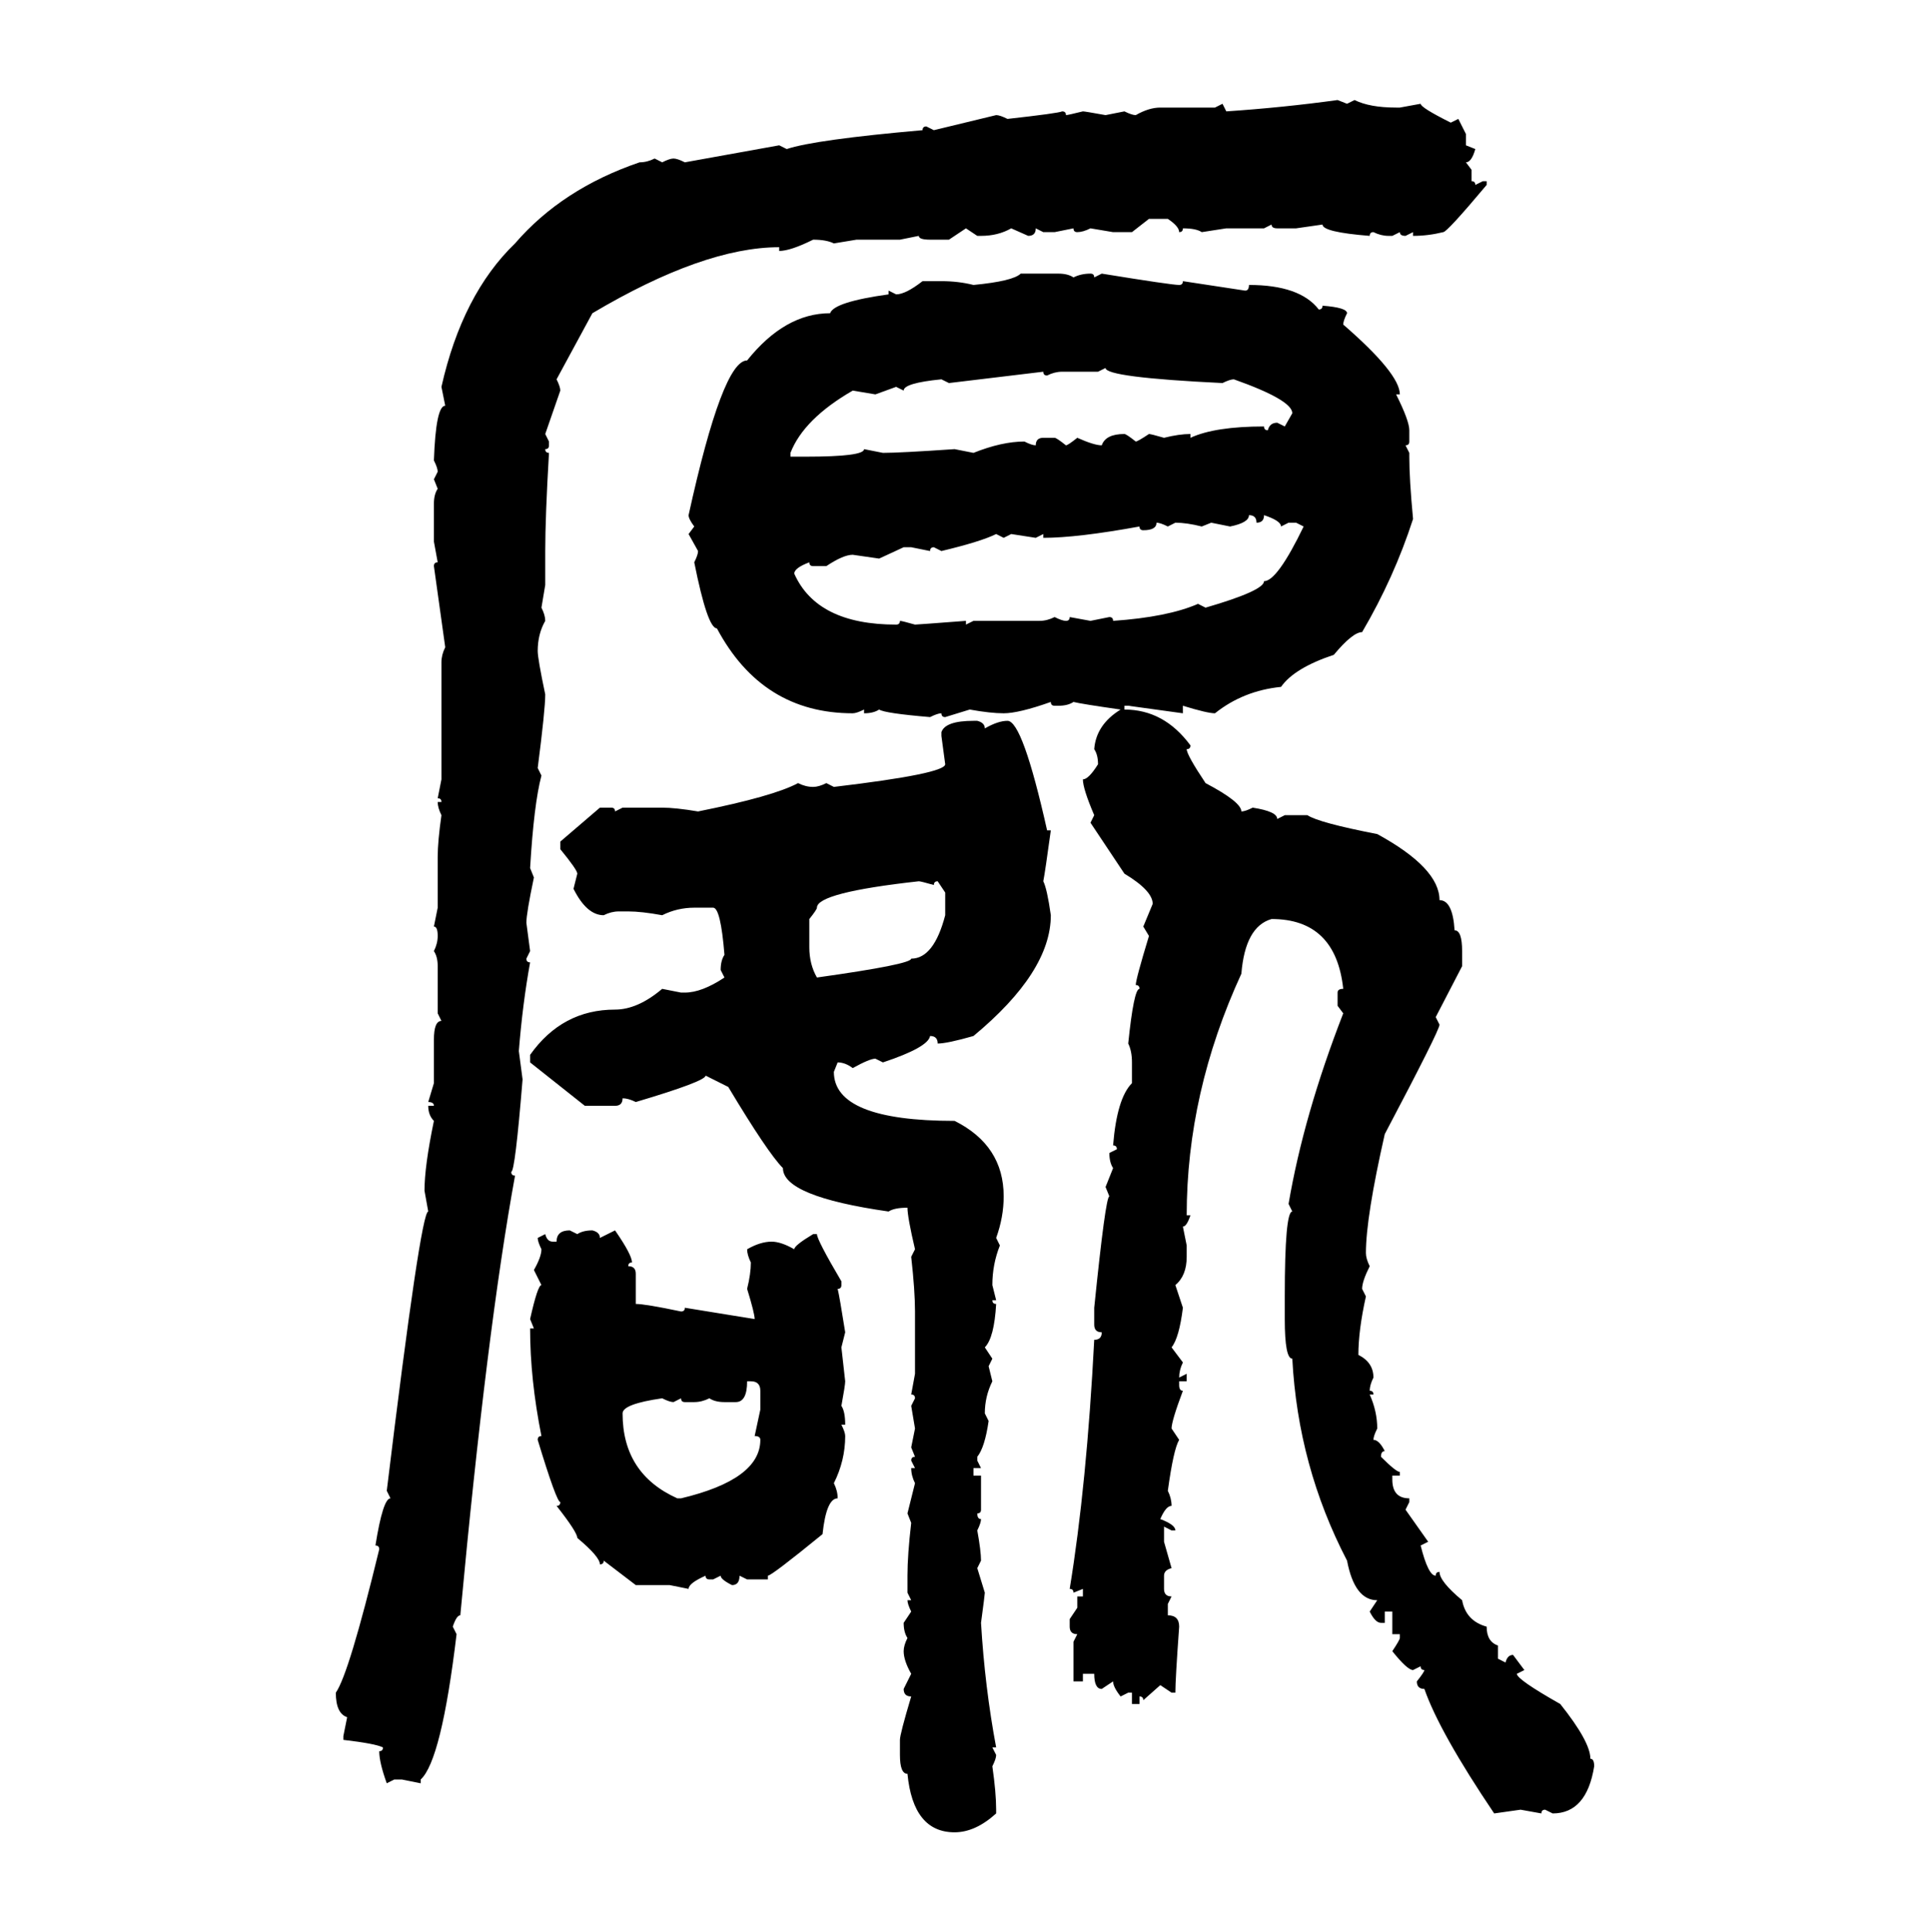 <svg xmlns="http://www.w3.org/2000/svg" xmlns:xlink="http://www.w3.org/1999/xlink" width="299.707" height="300"><path d="M207.71 15.53L207.71 15.53L209.18 16.11L210.35 15.53Q212.70 16.70 216.80 16.70L216.80 16.70L217.38 16.70L220.61 16.11Q220.61 16.70 225.29 19.04L225.29 19.04L226.46 18.46L227.64 20.80L227.64 22.56L229.10 23.14Q228.52 25.20 227.64 25.20L227.64 25.20L228.52 26.37L228.52 28.13Q229.10 28.13 229.10 28.71L229.10 28.71L230.27 28.13L230.86 28.13L230.86 28.71Q224.71 36.04 224.12 36.04L224.12 36.04Q221.78 36.62 219.43 36.62L219.43 36.62L219.43 36.04L218.26 36.62Q217.38 36.62 217.38 36.04L217.38 36.04L216.21 36.62L215.63 36.62Q214.45 36.62 213.28 36.04L213.28 36.04Q212.70 36.04 212.70 36.62L212.70 36.62Q205.37 36.04 205.37 34.86L205.37 34.86L201.27 35.45L198.34 35.45Q197.46 35.45 197.46 34.86L197.46 34.86L196.29 35.45L190.43 35.45L186.62 36.04Q185.74 35.45 183.69 35.45L183.69 35.45Q183.69 36.04 183.11 36.04L183.11 36.04Q183.11 35.16 181.35 33.98L181.35 33.98L178.42 33.98L175.78 36.04L172.85 36.04L169.34 35.45Q168.16 36.04 167.29 36.04L167.29 36.04Q166.70 36.04 166.70 35.45L166.70 35.45L163.77 36.04L162.01 36.04L160.84 35.45Q160.84 36.62 159.67 36.62L159.67 36.62L157.03 35.45Q154.98 36.62 152.34 36.62L152.34 36.62L151.76 36.62L150 35.45L147.36 37.21L144.43 37.21Q142.68 37.21 142.68 36.62L142.68 36.62L139.75 37.21L133.01 37.21L129.49 37.79Q128.32 37.21 126.27 37.21L126.27 37.21Q122.75 38.96 121.00 38.96L121.00 38.96L121.00 38.38Q109.28 38.38 91.99 48.63L91.99 48.63L86.43 58.89Q87.01 60.06 87.01 60.64L87.01 60.64L84.67 67.38L85.25 68.55L85.25 69.14Q85.25 69.73 84.67 69.73L84.67 69.73Q84.67 70.31 85.25 70.31L85.25 70.31Q84.67 80.27 84.67 85.55L84.67 85.55L84.67 90.82L84.08 94.34Q84.67 95.51 84.67 96.39L84.67 96.39Q83.50 98.44 83.50 101.07L83.50 101.07Q83.50 102.25 84.67 107.81L84.67 107.81Q84.67 110.16 83.50 119.24L83.50 119.24L84.08 120.41Q82.91 124.80 82.32 134.77L82.32 134.77L82.91 136.23Q81.74 141.80 81.74 143.26L81.74 143.26L82.32 147.66L81.74 148.83Q81.74 149.41 82.32 149.41L82.32 149.41Q81.15 155.86 80.57 163.18L80.57 163.18L81.15 167.58Q79.98 181.93 79.39 181.93L79.39 181.93Q79.39 182.52 79.98 182.52L79.98 182.52Q75.59 206.54 71.48 250.78L71.48 250.78Q70.90 250.78 70.31 252.54L70.31 252.54L70.90 253.71Q68.55 273.34 65.33 276.27L65.33 276.27L65.33 276.86L62.40 276.27L61.23 276.27L60.06 276.86Q58.89 273.63 58.89 271.88L58.89 271.88Q59.47 271.88 59.47 271.29L59.47 271.29Q58.30 270.70 53.32 270.12L53.32 270.12L53.32 269.53L53.91 266.60Q52.15 266.02 52.15 262.79L52.15 262.79Q54.20 259.86 58.89 240.53L58.89 240.53Q58.89 239.94 58.30 239.94L58.30 239.94Q59.47 232.62 60.64 232.62L60.64 232.62L60.06 231.45Q65.33 188.09 66.50 188.09L66.50 188.09L65.92 184.86Q65.92 181.05 67.38 174.02L67.38 174.02Q66.50 173.14 66.50 171.68L66.50 171.68L67.38 171.68Q67.38 171.09 66.50 171.09L66.50 171.09L67.38 168.16L67.38 161.43Q67.38 158.50 68.55 158.50L68.55 158.50L67.97 157.32L67.97 150Q67.97 148.54 67.38 147.66L67.38 147.66Q67.97 146.48 67.97 145.31L67.97 145.31Q67.97 143.85 67.38 143.85L67.38 143.85L67.97 140.92L67.97 133.01Q67.97 130.66 68.55 126.56L68.55 126.56Q67.97 125.39 67.97 124.51L67.97 124.51L68.55 124.51Q68.55 123.93 67.97 123.93L67.97 123.93L68.55 121.00L68.55 102.83Q68.55 101.66 69.14 100.49L69.14 100.49L67.38 87.89Q67.38 87.30 67.97 87.30L67.97 87.30L67.38 84.08L67.38 78.22Q67.38 76.76 67.97 75.88L67.97 75.88L67.38 74.41L67.97 73.24Q67.97 72.66 67.38 71.48L67.38 71.48Q67.68 62.99 69.14 62.99L69.14 62.99L68.55 60.06Q71.78 45.70 79.98 37.79L79.98 37.79Q87.30 29.30 99.32 25.20L99.32 25.20Q100.49 25.20 101.66 24.61L101.66 24.61L102.83 25.20Q104.00 24.61 104.59 24.61L104.59 24.61Q105.18 24.61 106.35 25.20L106.35 25.20L121.00 22.56L122.17 23.14Q126.56 21.68 143.26 20.21L143.26 20.21Q143.26 19.63 143.85 19.63L143.85 19.63L145.02 20.21L154.69 17.87Q155.27 17.87 156.45 18.46L156.45 18.46Q164.36 17.58 164.94 17.29L164.94 17.29Q165.53 17.29 165.53 17.87L165.53 17.87Q165.82 17.87 168.16 17.29L168.16 17.29Q168.46 17.29 171.68 17.87L171.68 17.87L174.61 17.29Q175.78 17.87 176.37 17.87L176.37 17.87Q178.42 16.70 180.18 16.70L180.18 16.70L188.67 16.70L189.84 16.11L190.43 17.29Q199.22 16.70 207.71 15.53ZM158.50 42.48L158.50 42.48L164.36 42.48Q165.82 42.48 166.70 43.07L166.70 43.07Q167.87 42.48 169.34 42.48L169.34 42.48Q169.92 42.48 169.92 43.07L169.92 43.07L171.09 42.48Q181.93 44.24 183.11 44.24L183.11 44.24Q183.69 44.24 183.69 43.65L183.69 43.65L193.36 45.12Q193.95 45.12 193.95 44.24L193.95 44.24Q201.86 44.24 204.79 48.05L204.79 48.05Q205.37 48.05 205.37 47.46L205.37 47.46Q209.18 47.75 209.18 48.63L209.18 48.63Q208.59 49.80 208.59 50.39L208.59 50.39Q217.38 58.01 217.38 61.23L217.38 61.23L216.80 61.23Q218.85 65.33 218.85 66.80L218.85 66.80L218.85 68.55Q218.85 69.14 218.26 69.14L218.26 69.14L218.85 70.31L218.85 70.90Q218.85 74.41 219.43 80.57L219.43 80.57Q216.50 89.65 211.52 98.14L211.52 98.14Q210.06 98.14 207.13 101.66L207.13 101.66Q200.98 103.71 198.93 106.64L198.93 106.64Q193.07 107.23 188.67 110.74L188.67 110.74Q187.50 110.74 183.69 109.57L183.69 109.57L183.69 110.74L175.20 109.57L174.61 109.57L174.61 110.16Q180.76 110.16 184.86 115.72L184.86 115.72Q184.86 116.31 184.28 116.31L184.28 116.31Q184.28 117.19 187.21 121.58L187.21 121.58Q192.77 124.51 192.77 125.98L192.77 125.98Q193.36 125.98 194.53 125.39L194.53 125.39Q198.34 125.98 198.34 127.15L198.34 127.15L199.51 126.56L203.03 126.56Q204.79 127.73 213.87 129.49L213.87 129.49Q223.54 134.77 223.54 139.75L223.54 139.75Q225.59 139.75 225.88 144.43L225.88 144.43Q227.05 144.43 227.05 147.66L227.05 147.66L227.05 150L222.95 157.91L223.54 159.08Q223.54 159.96 215.04 176.07L215.04 176.07Q212.11 188.96 212.11 194.53L212.11 194.53Q212.11 195.41 212.70 196.58L212.70 196.58Q211.52 198.93 211.52 200.10L211.52 200.10L212.11 201.27Q210.94 206.54 210.94 210.35L210.94 210.35Q213.28 211.52 213.28 213.87L213.28 213.87Q212.70 215.04 212.70 215.92L212.70 215.92Q213.28 215.92 213.28 216.50L213.28 216.50L212.70 216.50Q213.87 219.14 213.87 221.78L213.87 221.78Q213.28 222.95 213.28 223.54L213.28 223.54Q214.16 223.54 215.04 225.29L215.04 225.29Q214.45 225.29 214.45 226.17L214.45 226.17Q216.80 228.52 217.38 228.52L217.38 228.52L217.38 229.10L216.21 229.10L216.21 229.69Q216.21 232.62 218.85 232.62L218.85 232.62L218.85 233.20L218.26 234.38L221.78 239.36L220.61 239.94Q221.78 244.63 222.95 244.63L222.95 244.63Q222.95 244.04 223.54 244.04L223.54 244.04Q223.54 245.51 227.05 248.44L227.05 248.44Q227.64 251.66 230.86 252.54L230.86 252.54Q230.86 254.88 232.62 255.47L232.62 255.47L232.62 257.52L233.79 258.11Q234.08 256.93 234.96 256.93L234.96 256.93L236.72 259.28L235.55 259.86Q235.55 260.74 242.29 264.55L242.29 264.55Q246.97 270.41 246.97 273.05L246.97 273.05Q247.56 273.05 247.56 274.22L247.56 274.22Q246.39 281.54 241.11 281.54L241.11 281.54L239.94 280.96Q239.36 280.96 239.36 281.54L239.36 281.54L236.13 280.96L232.03 281.54Q223.54 268.95 221.19 262.21L221.19 262.21Q220.02 262.21 220.02 261.04L220.02 261.04Q221.19 259.57 221.19 259.28L221.19 259.28Q220.61 259.28 220.61 258.69L220.61 258.69L219.43 259.28Q218.55 259.28 216.21 256.35L216.21 256.35Q217.38 254.59 217.38 254.30L217.38 254.30L217.38 253.71L216.21 253.71L216.21 250.20L215.04 250.20L215.04 251.95L214.45 251.95Q213.57 251.95 212.70 250.20L212.70 250.20L213.87 248.44Q210.35 248.44 209.18 242.29L209.18 242.29Q201.56 227.64 200.68 210.94L200.68 210.94Q199.51 210.94 199.51 204.79L199.51 204.79L199.51 201.27Q199.51 188.09 200.68 188.09L200.68 188.09L200.10 186.91Q202.44 173.14 208.59 157.32L208.59 157.32L207.71 156.15L207.71 154.10Q207.71 153.52 208.59 153.52L208.59 153.52Q207.42 142.68 197.46 142.68L197.46 142.68Q193.36 143.85 192.77 151.17L192.77 151.17Q184.28 169.63 184.28 188.67L184.28 188.67L184.86 188.67Q184.28 190.43 183.69 190.43L183.69 190.43L184.28 193.36L184.28 195.12Q184.28 198.05 182.52 199.51L182.52 199.51L183.69 203.03Q183.11 207.71 181.93 209.18L181.93 209.18L183.69 211.52Q183.11 212.70 183.11 213.87L183.11 213.87L184.28 213.28L184.28 214.45L183.11 214.45L183.11 215.04Q183.11 215.92 183.69 215.92L183.69 215.92Q181.93 220.61 181.93 221.78L181.93 221.78L183.11 223.54Q182.23 225 181.35 231.45L181.35 231.45Q181.93 232.62 181.93 233.79L181.93 233.79Q181.05 233.79 180.18 235.84L180.18 235.84Q182.52 236.72 182.52 237.60L182.52 237.60L181.93 237.60L180.76 237.01L180.76 239.36L181.93 243.46Q180.76 243.75 180.76 244.63L180.76 244.63L180.76 246.68Q180.76 247.85 181.93 247.85L181.93 247.85L181.35 249.02L181.35 250.78Q183.11 250.78 183.11 252.54L183.11 252.54Q182.52 260.74 182.52 262.79L182.52 262.79L181.93 262.79L180.18 261.62L177.54 263.96Q177.54 263.38 176.95 263.38L176.95 263.38L176.95 264.55L175.78 264.55L175.78 262.79L175.20 262.79L174.02 263.38Q172.85 261.91 172.85 261.04L172.85 261.04L171.09 262.21Q169.92 262.21 169.92 259.86L169.92 259.86L168.16 259.86L168.16 261.04L166.70 261.04L166.70 254.88L167.29 253.71Q166.11 253.71 166.11 252.54L166.11 252.54L166.11 251.37L167.29 249.61L167.29 247.85L168.16 247.85L168.16 246.68L166.70 247.27Q166.70 246.68 166.11 246.68L166.11 246.68Q168.75 230.57 169.92 208.01L169.92 208.01Q171.09 208.01 171.09 206.84L171.09 206.84Q169.92 206.84 169.92 205.66L169.92 205.66L169.92 203.03Q171.68 185.74 172.27 185.74L172.27 185.74L171.68 184.28L172.85 181.35Q172.27 180.47 172.27 179.00L172.27 179.00L173.44 178.42Q173.44 177.83 172.85 177.83L172.85 177.83Q173.44 170.51 175.78 168.16L175.78 168.16L175.78 164.94Q175.78 163.18 175.20 162.01L175.20 162.01Q176.07 153.52 176.95 153.52L176.95 153.52Q176.95 152.93 176.37 152.93L176.37 152.93Q176.37 152.05 178.42 145.31L178.42 145.31L177.54 143.85L179.00 140.33Q179.00 138.28 174.61 135.64L174.61 135.64L169.34 127.73L169.92 126.56Q168.16 122.46 168.16 121.00L168.16 121.00Q169.04 121.00 170.51 118.65L170.51 118.65Q170.51 117.19 169.92 116.31L169.92 116.31Q170.21 112.50 174.02 110.16L174.02 110.16Q167.87 109.28 166.70 108.98L166.70 108.98Q165.82 109.57 164.36 109.57L164.36 109.57L163.77 109.57Q163.18 109.57 163.18 108.98L163.18 108.98Q158.20 110.74 155.86 110.74L155.86 110.74Q153.81 110.74 150.59 110.16L150.59 110.16L146.78 111.33Q146.19 111.33 146.19 110.74L146.19 110.74Q145.61 110.74 144.43 111.33L144.43 111.33Q137.40 110.74 136.52 110.16L136.52 110.16Q135.64 110.74 134.18 110.74L134.18 110.74L134.18 110.16Q133.01 110.74 132.42 110.74L132.42 110.74Q118.36 110.74 111.33 97.56L111.33 97.56Q109.86 97.56 107.81 87.30L107.81 87.30Q108.40 86.13 108.40 85.55L108.40 85.55L106.93 82.91L107.81 81.74Q106.93 80.57 106.93 79.98L106.93 79.98Q112.21 55.96 116.02 55.96L116.02 55.96Q121.88 48.63 128.91 48.63L128.91 48.63Q129.49 46.88 137.99 45.70L137.99 45.70L137.99 45.12L139.16 45.70Q140.63 45.70 143.26 43.65L143.26 43.65L146.19 43.65Q148.83 43.65 151.17 44.24L151.17 44.24Q157.32 43.65 158.50 42.48ZM171.68 57.13L170.51 57.71L164.94 57.71Q163.77 57.71 162.60 58.30L162.60 58.30Q162.01 58.30 162.01 57.71L162.01 57.71L147.36 59.47L146.19 58.89Q140.33 59.47 140.33 60.64L140.33 60.64L139.16 60.06L135.94 61.23L132.42 60.64Q124.80 65.04 122.75 70.31L122.75 70.31L122.75 70.90L125.10 70.90Q134.18 70.90 134.18 69.73L134.18 69.73L137.11 70.31Q139.75 70.31 148.24 69.73L148.24 69.73L151.17 70.31Q155.57 68.55 159.08 68.55L159.08 68.55Q160.25 69.14 160.84 69.14L160.84 69.14Q160.84 67.97 162.01 67.97L162.01 67.97L163.77 67.97Q164.06 67.97 165.53 69.14L165.53 69.14Q165.82 69.14 167.29 67.97L167.29 67.97Q169.92 69.14 171.09 69.14L171.09 69.14Q171.68 67.38 174.61 67.38L174.61 67.38Q174.90 67.38 176.37 68.55L176.37 68.55Q176.66 68.55 178.42 67.38L178.42 67.38Q178.71 67.38 180.76 67.97L180.76 67.97Q183.11 67.38 184.86 67.38L184.86 67.38L184.86 67.97Q188.67 66.21 196.29 66.21L196.29 66.21Q196.29 66.80 196.88 66.80L196.88 66.80Q197.17 65.63 198.34 65.63L198.34 65.63L199.51 66.21L200.68 64.16Q200.68 62.11 191.60 58.89L191.60 58.89Q191.02 58.89 189.84 59.47L189.84 59.47Q171.68 58.59 171.68 57.13L171.68 57.13ZM193.95 79.98L193.95 79.98Q193.95 81.15 191.02 81.74L191.02 81.74L188.09 81.15L186.62 81.74Q184.28 81.15 182.52 81.15L182.52 81.15L181.35 81.74Q180.18 81.15 179.59 81.15L179.59 81.15Q179.59 82.32 177.54 82.32L177.54 82.32Q176.95 82.32 176.95 81.74L176.95 81.74Q167.29 83.50 162.01 83.50L162.01 83.50L162.01 82.91L160.84 83.50L157.03 82.91L155.86 83.50L154.69 82.91Q152.34 84.08 146.19 85.55L146.19 85.55L145.02 84.96Q144.43 84.96 144.43 85.55L144.43 85.55L141.50 84.96L140.33 84.96L136.52 86.72L132.42 86.13Q130.96 86.13 128.32 87.89L128.32 87.89L126.27 87.89Q125.68 87.89 125.68 87.30L125.68 87.30Q123.34 88.18 123.34 89.06L123.34 89.06Q126.86 96.97 139.16 96.97L139.16 96.97Q139.75 96.97 139.75 96.39L139.75 96.39Q140.04 96.39 142.09 96.97L142.09 96.97Q142.38 96.97 150 96.39L150 96.39L150 96.97L151.17 96.39L161.43 96.39Q162.60 96.39 163.77 95.80L163.77 95.80Q164.94 96.39 165.53 96.39L165.53 96.39Q166.11 96.39 166.11 95.80L166.11 95.80L169.34 96.39L172.27 95.80Q172.85 95.80 172.85 96.39L172.85 96.39Q181.35 95.80 186.04 93.75L186.04 93.75L187.21 94.34Q196.29 91.70 196.29 90.23L196.29 90.23Q198.34 90.23 202.44 81.74L202.44 81.74L201.27 81.15L200.10 81.15L198.93 81.74Q198.93 80.86 196.29 79.98L196.29 79.98Q196.29 81.15 195.12 81.15L195.12 81.15Q195.12 79.98 193.95 79.98ZM151.17 111.91L151.17 111.91L151.76 111.91Q152.93 112.21 152.93 113.09L152.93 113.09Q154.98 111.91 156.45 111.91L156.45 111.91Q158.79 111.91 162.60 128.91L162.60 128.91L163.18 128.91Q162.30 135.35 162.01 136.82L162.01 136.82Q162.60 137.99 163.18 142.09L163.18 142.09Q163.18 150.88 151.17 160.84L151.17 160.84Q147.07 162.01 145.61 162.01L145.61 162.01Q145.61 160.84 144.43 160.84L144.43 160.84Q144.14 162.60 137.11 164.94L137.11 164.94L135.94 164.36Q135.06 164.36 132.42 165.82L132.42 165.82Q131.25 164.94 130.08 164.94L130.08 164.94L129.49 166.41Q129.49 174.02 148.24 174.02L148.24 174.02Q155.86 177.83 155.86 185.74L155.86 185.74Q155.86 188.96 154.69 192.19L154.69 192.19L155.27 193.36Q154.10 196.29 154.10 199.51L154.10 199.51L154.69 201.86L154.10 201.86Q154.10 202.44 154.69 202.44L154.69 202.44Q154.39 207.71 152.93 209.18L152.93 209.18L154.10 210.94L153.52 212.11L154.10 214.45Q152.93 216.80 152.93 219.43L152.93 219.43L153.52 220.61Q152.93 224.71 151.76 226.17L151.76 226.17L151.76 226.76L152.34 227.93L151.17 227.93L151.17 229.10L152.34 229.10L152.34 234.38Q152.34 234.96 151.76 234.96L151.76 234.96Q151.76 235.84 152.34 235.84L152.34 235.84Q152.34 236.43 151.76 237.60L151.76 237.60Q152.34 240.82 152.34 242.29L152.34 242.29L151.76 243.46L152.93 247.27Q152.93 247.56 152.34 251.95L152.34 251.95Q152.93 261.91 154.69 271.29L154.69 271.29L154.10 271.29L154.69 272.46Q154.69 273.05 154.10 274.22L154.10 274.22Q154.69 278.32 154.69 280.96L154.69 280.96L154.69 281.54Q151.46 284.47 148.24 284.47L148.24 284.47Q141.80 284.47 140.92 275.39L140.92 275.39Q139.75 275.39 139.75 272.46L139.75 272.46L139.75 270.12Q139.75 269.24 141.50 263.38L141.50 263.38Q140.33 263.38 140.33 262.21L140.33 262.21L141.50 259.86Q140.33 257.81 140.33 256.35L140.33 256.35Q140.33 255.47 140.92 254.30L140.92 254.30Q140.33 253.42 140.33 251.95L140.33 251.95L141.50 250.20Q140.92 249.02 140.92 248.44L140.92 248.44L141.50 248.44L140.92 247.27L140.92 244.63Q140.92 241.41 141.50 236.43L141.50 236.43L140.92 234.96L142.09 230.27Q141.50 229.10 141.50 227.93L141.50 227.93L142.09 227.93L141.50 226.76Q141.50 226.17 142.09 226.17L142.09 226.17L141.50 224.71L142.09 221.78L141.50 218.26L142.09 217.09Q142.09 216.50 141.50 216.50L141.50 216.50L142.09 213.28L142.09 203.61Q142.09 200.39 141.50 195.12L141.50 195.12L142.09 193.95Q140.92 188.96 140.92 187.50L140.92 187.50Q138.87 187.50 137.99 188.09L137.99 188.09Q121.58 185.74 121.58 181.35L121.58 181.35Q119.24 179.00 113.09 168.75L113.09 168.75L109.57 166.99Q109.57 167.87 98.73 171.09L98.73 171.09Q97.56 170.51 96.68 170.51L96.68 170.51Q96.68 171.68 95.51 171.68L95.51 171.68L90.82 171.68L82.32 164.94L82.32 163.77Q87.30 156.74 95.51 156.74L95.51 156.74Q99.02 156.74 102.83 153.52L102.83 153.52L105.76 154.10L106.35 154.10Q108.98 154.10 112.50 151.76L112.50 151.76L111.91 150.59Q111.91 149.12 112.50 148.24L112.50 148.24Q111.91 140.92 110.74 140.92L110.74 140.92L107.81 140.92Q105.18 140.92 102.83 142.09L102.83 142.09Q99.61 141.50 97.56 141.50L97.56 141.50L96.09 141.50Q94.92 141.50 93.75 142.09L93.75 142.09Q91.11 142.09 89.06 137.99L89.06 137.99L89.65 135.64Q89.65 135.06 87.01 131.84L87.01 131.84L87.01 130.66L93.16 125.39L94.92 125.39Q95.51 125.39 95.51 125.98L95.51 125.98L96.68 125.39L102.83 125.39Q104.88 125.39 108.40 125.98L108.40 125.98Q120.12 123.63 123.93 121.58L123.93 121.58Q125.10 122.17 126.27 122.17L126.27 122.17Q127.15 122.17 128.32 121.58L128.32 121.58L129.49 122.17Q146.78 120.12 146.78 118.65L146.78 118.65L146.19 114.26L146.19 113.67Q146.78 111.91 151.17 111.91ZM125.68 142.68L125.68 142.68L125.68 147.07Q125.68 149.71 126.86 151.76L126.86 151.76Q141.50 149.71 141.50 148.83L141.50 148.83Q145.02 148.83 146.78 142.09L146.78 142.09L146.78 138.57L145.61 136.82Q145.02 136.82 145.02 137.40L145.02 137.40Q142.97 136.82 142.68 136.82L142.68 136.82Q126.86 138.57 126.86 140.92L126.86 140.92Q126.86 141.21 125.68 142.68ZM88.48 191.02L88.48 191.02L89.65 191.60Q90.53 191.02 91.99 191.02L91.99 191.02Q93.16 191.31 93.16 192.19L93.16 192.19L95.51 191.02Q98.14 194.82 98.14 196.00L98.14 196.00Q97.56 196.00 97.56 196.58L97.56 196.58Q98.73 196.58 98.73 197.75L98.73 197.75L98.73 202.44Q100.20 202.44 105.76 203.61L105.76 203.61Q106.35 203.61 106.35 203.03L106.35 203.03L117.19 204.79Q117.19 203.91 116.02 200.10L116.02 200.10Q116.60 197.75 116.60 196.00L116.60 196.00Q116.02 194.82 116.02 193.95L116.02 193.95Q118.07 192.77 119.82 192.77L119.82 192.77Q121.29 192.77 123.34 193.95L123.34 193.95Q123.34 193.36 126.27 191.60L126.27 191.60L126.86 191.60Q126.86 192.48 130.66 198.93L130.66 198.93L130.66 199.51Q130.66 200.10 130.08 200.10L130.08 200.10Q130.37 201.27 131.25 206.84L131.25 206.84L130.66 209.18L131.25 214.45Q131.25 215.04 130.66 218.26L130.66 218.26Q131.25 219.14 131.25 221.19L131.25 221.19L130.66 221.19Q131.25 222.36 131.25 222.95L131.25 222.95Q131.25 226.76 129.49 230.27L129.49 230.27Q130.08 231.45 130.08 232.62L130.08 232.62Q128.32 232.62 127.73 238.18L127.73 238.18Q119.82 244.63 119.24 244.63L119.24 244.63L119.24 245.21L116.02 245.21L114.84 244.63Q114.84 246.09 113.67 246.09L113.67 246.09Q111.91 245.21 111.91 244.63L111.91 244.63L110.74 245.21L110.16 245.21Q109.57 245.21 109.57 244.63L109.57 244.63Q106.93 245.80 106.93 246.68L106.93 246.68L104.00 246.09L98.73 246.09L93.75 242.29Q93.75 242.87 93.16 242.87L93.16 242.87Q93.16 241.70 89.65 238.77L89.65 238.77Q89.65 237.89 86.43 233.79L86.43 233.79Q87.01 233.79 87.01 233.20L87.01 233.20Q86.43 233.20 83.50 223.54L83.50 223.54Q83.50 222.95 84.08 222.95L84.08 222.95Q82.32 214.16 82.32 206.25L82.32 206.25L82.91 206.25L82.32 204.79Q83.50 199.51 84.08 199.51L84.08 199.51L82.91 197.17Q84.08 195.12 84.08 193.95L84.08 193.95Q83.50 192.77 83.50 192.19L83.50 192.19L84.67 191.60Q84.96 192.77 85.84 192.77L85.84 192.77L86.43 192.77Q86.43 191.02 88.48 191.02ZM116.60 214.45L116.02 214.45Q116.02 217.68 114.26 217.68L114.26 217.68L112.50 217.68Q111.04 217.68 110.16 217.09L110.16 217.09Q108.98 217.68 107.81 217.68L107.81 217.68L106.35 217.68Q105.76 217.68 105.76 217.09L105.76 217.09L104.59 217.68Q104.00 217.68 102.83 217.09L102.83 217.09Q96.68 217.97 96.68 219.43L96.68 219.43Q96.68 228.81 105.18 232.62L105.18 232.62L105.76 232.62Q118.07 229.69 118.07 223.54L118.07 223.54Q118.07 222.95 117.19 222.95L117.19 222.95L118.07 218.85L118.07 215.92Q118.07 214.45 116.60 214.45L116.60 214.45Z"/></svg>